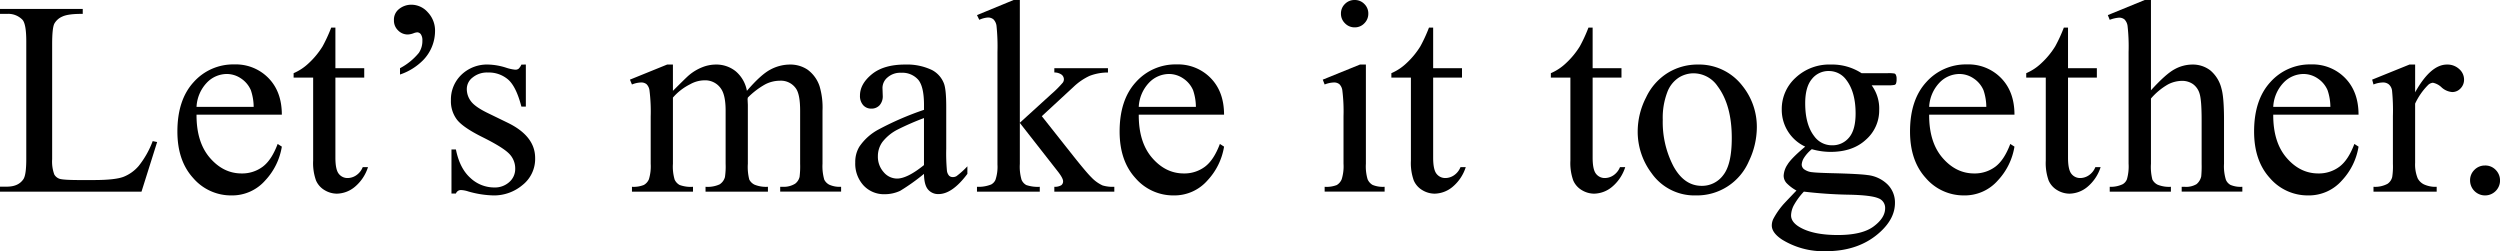 <svg xmlns="http://www.w3.org/2000/svg" xmlns:xlink="http://www.w3.org/1999/xlink" width="802.368" height="80.625" viewBox="0 0 802.368 80.625">
  <defs>
    <clipPath id="clip-path">
      <rect id="長方形_26" data-name="長方形 26" width="802.368" height="80.625" transform="translate(0 -0.001)" fill="none"/>
    </clipPath>
  </defs>
  <g id="グループ_43" data-name="グループ 43" transform="translate(0 0)">
    <g id="グループ_42" data-name="グループ 42" clip-path="url(#clip-path)">
      <path id="パス_264" data-name="パス 264" d="M49.005,45.286l1.427.3L45.415,61.506H0v-1.6H2.206q3.718,0,5.32-2.422.907-1.385.908-6.4V13.236q0-5.493-1.211-6.878a6.359,6.359,0,0,0-5.017-1.9H0v-1.6H26.557v1.6Q21.886,4.413,20,5.32A5.293,5.293,0,0,0,17.43,7.613Q16.738,9,16.738,14.23V51.082a12,12,0,0,0,.692,4.931,3.089,3.089,0,0,0,1.6,1.341q1.08.432,6.747.432H30.06q6.748,0,9.473-.995a12.329,12.329,0,0,0,4.974-3.525,28.946,28.946,0,0,0,4.5-7.98"/>
      <path id="パス_265" data-name="パス 265" d="M63.076,36.809q-.043,8.825,4.282,13.841t10.164,5.017a11.017,11.017,0,0,0,6.769-2.141q2.877-2.141,4.823-7.331l1.341.865a20.63,20.63,0,0,1-5.277,10.792,14.094,14.094,0,0,1-10.943,4.865,15.978,15.978,0,0,1-12.219-5.558Q56.934,51.6,56.934,42.216q0-10.164,5.212-15.853A17,17,0,0,1,75.23,20.675a14.627,14.627,0,0,1,10.943,4.391q4.283,4.391,4.282,11.743Zm0-2.509H81.415a16.991,16.991,0,0,0-.908-5.363,8.593,8.593,0,0,0-3.223-3.806,8.121,8.121,0,0,0-4.476-1.385,8.92,8.92,0,0,0-6.423,2.79A12.106,12.106,0,0,0,63.076,34.3"/>
      <path id="パス_266" data-name="パス 266" d="M107.645,8.867V21.886H116.9v3.028h-9.255V50.606q0,3.851,1.1,5.191a3.5,3.5,0,0,0,2.833,1.341,4.955,4.955,0,0,0,2.768-.887,5.69,5.69,0,0,0,2.076-2.617h1.687a13.563,13.563,0,0,1-4.282,6.38,9.241,9.241,0,0,1-5.709,2.141,7.679,7.679,0,0,1-3.893-1.1,6.668,6.668,0,0,1-2.812-3.158,16.585,16.585,0,0,1-.908-6.336V24.914H94.236V23.487A16.456,16.456,0,0,0,99.1,20.264a25.7,25.7,0,0,0,4.432-5.385A48.341,48.341,0,0,0,106.3,8.867Z"/>
      <path id="パス_267" data-name="パス 267" d="M128.382,23.919V21.886a19.6,19.6,0,0,0,6.056-4.931,6.8,6.8,0,0,0,1.124-3.936,3.386,3.386,0,0,0-.475-1.99,1.462,1.462,0,0,0-1.125-.649,3.7,3.7,0,0,0-1.254.3,5.942,5.942,0,0,1-1.86.39,4.291,4.291,0,0,1-3.071-1.3,4.324,4.324,0,0,1-1.341-3.244,4.312,4.312,0,0,1,1.341-3.374A6.23,6.23,0,0,1,132.1,1.514a7.032,7.032,0,0,1,5.212,2.444,8.5,8.5,0,0,1,2.314,6.077,13.449,13.449,0,0,1-3.85,9.3,18.9,18.9,0,0,1-7.4,4.585"/>
      <path id="パス_268" data-name="パス 268" d="M168.768,20.719v13.5H167.34q-1.644-6.359-4.217-8.651a9.483,9.483,0,0,0-6.552-2.292,7.229,7.229,0,0,0-4.888,1.6,4.642,4.642,0,0,0-1.86,3.547,6.437,6.437,0,0,0,1.384,4.152q1.341,1.774,5.45,3.763l6.315,3.071q8.779,4.282,8.78,11.289a10.664,10.664,0,0,1-4.087,8.716,14.173,14.173,0,0,1-9.148,3.309,31.477,31.477,0,0,1-8.3-1.3,8.446,8.446,0,0,0-2.335-.432,1.719,1.719,0,0,0-1.557,1.124h-1.427V47.969h1.427q1.209,6.055,4.628,9.126a11.166,11.166,0,0,0,7.655,3.071,6.854,6.854,0,0,0,4.866-1.752,5.555,5.555,0,0,0,1.882-4.217,6.714,6.714,0,0,0-2.1-5.018q-2.1-2.032-8.369-5.147t-8.219-5.623a9.743,9.743,0,0,1-1.946-6.228,10.988,10.988,0,0,1,3.352-8.175,11.865,11.865,0,0,1,8.673-3.287,20.4,20.4,0,0,1,5.666,1,13.4,13.4,0,0,0,2.941.649,1.726,1.726,0,0,0,1.081-.3,4.132,4.132,0,0,0,.908-1.341Z"/>
      <path id="パス_269" data-name="パス 269" d="M215.974,29.153q4.324-4.324,5.1-4.974a15.475,15.475,0,0,1,4.2-2.552,11.832,11.832,0,0,1,4.454-.908,9.881,9.881,0,0,1,6.4,2.163,10.7,10.7,0,0,1,3.59,6.271q4.455-5.19,7.526-6.812a13.357,13.357,0,0,1,6.315-1.622,9.891,9.891,0,0,1,5.6,1.622,10.779,10.779,0,0,1,3.871,5.3,23.886,23.886,0,0,1,.952,7.872V52.553a15.505,15.505,0,0,0,.562,5.1,3.672,3.672,0,0,0,1.6,1.622,8.043,8.043,0,0,0,3.807.67v1.558H250.4V59.949h.821a6.881,6.881,0,0,0,3.979-.994,3.854,3.854,0,0,0,1.428-2.206,27.782,27.782,0,0,0,.173-4.2V35.511q0-4.844-1.168-6.834a5.856,5.856,0,0,0-5.407-2.768,10.317,10.317,0,0,0-4.606,1.146,24.96,24.96,0,0,0-5.6,4.261l-.087.476.087,1.86v18.9a16.3,16.3,0,0,0,.454,5.061,3.677,3.677,0,0,0,1.708,1.665,9.794,9.794,0,0,0,4.283.67v1.558H226.441V59.949a9.174,9.174,0,0,0,4.52-.778,4.046,4.046,0,0,0,1.709-2.336,23.033,23.033,0,0,0,.216-4.282V35.511q0-4.844-1.427-6.963a6.1,6.1,0,0,0-5.32-2.769,9.538,9.538,0,0,0-4.628,1.255,17.81,17.81,0,0,0-5.537,4.282V52.553a14.7,14.7,0,0,0,.541,5.061,3.718,3.718,0,0,0,1.6,1.751,10.3,10.3,0,0,0,4.3.584v1.558H202.826V59.949a8.716,8.716,0,0,0,3.806-.584,3.736,3.736,0,0,0,1.643-1.859,14.277,14.277,0,0,0,.562-4.953V37.414a54.828,54.828,0,0,0-.389-8.434,3.44,3.44,0,0,0-.952-1.968,2.685,2.685,0,0,0-1.772-.541,8.321,8.321,0,0,0-2.9.649l-.649-1.557,11.937-4.844h1.86Z"/>
      <path id="パス_270" data-name="パス 270" d="M296.552,55.8a65.444,65.444,0,0,1-7.656,5.45,11.709,11.709,0,0,1-4.974,1.081,8.911,8.911,0,0,1-6.769-2.812,10.32,10.32,0,0,1-2.66-7.4,9.422,9.422,0,0,1,1.3-5.017,17.182,17.182,0,0,1,6.163-5.537,96,96,0,0,1,14.6-6.315V33.694q0-5.925-1.881-8.131a6.794,6.794,0,0,0-5.472-2.206,6.145,6.145,0,0,0-4.325,1.47A4.426,4.426,0,0,0,283.23,28.2l.087,2.509a4.317,4.317,0,0,1-1.017,3.071,3.482,3.482,0,0,1-2.66,1.081,3.362,3.362,0,0,1-2.616-1.125,4.4,4.4,0,0,1-1.017-3.07q0-3.72,3.806-6.835T290.5,20.718a18.546,18.546,0,0,1,8.65,1.773,8.159,8.159,0,0,1,3.763,4.2q.778,1.86.779,7.612V47.752a61.4,61.4,0,0,0,.216,6.941,2.907,2.907,0,0,0,.714,1.709,1.69,1.69,0,0,0,1.146.433,2.359,2.359,0,0,0,1.211-.3,27,27,0,0,0,3.5-3.158V55.8q-4.845,6.488-9.257,6.487a4.206,4.206,0,0,1-3.373-1.47q-1.256-1.47-1.3-5.017m0-2.812V37.89a85.546,85.546,0,0,0-8.434,3.676,14.569,14.569,0,0,0-4.888,3.98,7.69,7.69,0,0,0-1.47,4.541,7.409,7.409,0,0,0,1.859,5.169A5.635,5.635,0,0,0,287.9,57.31q3.286,0,8.65-4.325"/>
      <path id="パス_271" data-name="パス 271" d="M327.313,0V39.4l10.077-9.17a33.747,33.747,0,0,0,3.719-3.719,1.864,1.864,0,0,0,.347-1.038,1.925,1.925,0,0,0-.714-1.493,3.876,3.876,0,0,0-2.357-.713V21.886H355.6v1.385a16.3,16.3,0,0,0-5.9,1.081,19.11,19.11,0,0,0-5.169,3.546l-10.164,9.387,10.164,12.846q4.239,5.321,5.71,6.747a11.733,11.733,0,0,0,3.633,2.639,11.324,11.324,0,0,0,3.763.432v1.557H338.385V59.949a4.03,4.03,0,0,0,2.227-.5,1.525,1.525,0,0,0,.584-1.276q0-.994-1.73-3.2L327.313,39.447V52.6a14.934,14.934,0,0,0,.54,5.061,3.441,3.441,0,0,0,1.535,1.73,11.578,11.578,0,0,0,4.325.562v1.557H313.558V59.949a10.806,10.806,0,0,0,4.541-.735,3.116,3.116,0,0,0,1.384-1.471,13.105,13.105,0,0,0,.649-4.93V16.739a64.471,64.471,0,0,0-.3-8.412,3.644,3.644,0,0,0-.995-2.12,2.722,2.722,0,0,0-1.816-.584,8.2,8.2,0,0,0-2.725.735l-.735-1.513L325.322,0Z"/>
      <path id="パス_272" data-name="パス 272" d="M365.48,36.809q-.044,8.825,4.282,13.841t10.164,5.017a11.017,11.017,0,0,0,6.769-2.141q2.877-2.141,4.823-7.331l1.341.865a20.63,20.63,0,0,1-5.277,10.792,14.094,14.094,0,0,1-10.943,4.865,15.978,15.978,0,0,1-12.219-5.558q-5.082-5.556-5.082-14.943,0-10.164,5.212-15.853a17,17,0,0,1,13.084-5.688,14.627,14.627,0,0,1,10.943,4.391q4.283,4.391,4.282,11.743Zm0-2.509h18.339a16.99,16.99,0,0,0-.908-5.363,8.593,8.593,0,0,0-3.223-3.806,8.121,8.121,0,0,0-4.476-1.385,8.92,8.92,0,0,0-6.423,2.79A12.106,12.106,0,0,0,365.48,34.3"/>
      <path id="パス_273" data-name="パス 273" d="M438.378,20.719V52.553a14.592,14.592,0,0,0,.54,4.952,3.8,3.8,0,0,0,1.6,1.839,8.562,8.562,0,0,0,3.872.6v1.557H425.142V59.949a8.962,8.962,0,0,0,3.893-.562,3.854,3.854,0,0,0,1.579-1.86,13.986,13.986,0,0,0,.584-4.974V37.285a54.077,54.077,0,0,0-.389-8.348,3.4,3.4,0,0,0-.952-1.925,2.688,2.688,0,0,0-1.773-.541,8.649,8.649,0,0,0-2.942.649l-.605-1.557,11.938-4.844ZM434.788,0a4.212,4.212,0,0,1,3.092,1.276,4.213,4.213,0,0,1,1.277,3.093,4.283,4.283,0,0,1-1.277,3.114,4.175,4.175,0,0,1-3.092,1.3,4.247,4.247,0,0,1-3.114-1.3,4.247,4.247,0,0,1-1.3-3.114,4.212,4.212,0,0,1,1.276-3.093A4.264,4.264,0,0,1,434.788,0"/>
      <path id="パス_274" data-name="パス 274" d="M459.967,8.867V21.886h9.256v3.028h-9.256V50.606q0,3.851,1.1,5.191a3.5,3.5,0,0,0,2.833,1.341,4.953,4.953,0,0,0,2.768-.887,5.7,5.7,0,0,0,2.076-2.617h1.687a13.584,13.584,0,0,1-4.281,6.38,9.243,9.243,0,0,1-5.71,2.141,7.679,7.679,0,0,1-3.893-1.1,6.663,6.663,0,0,1-2.812-3.158,16.585,16.585,0,0,1-.908-6.336V24.914h-6.271V23.487a16.44,16.44,0,0,0,4.866-3.223,25.639,25.639,0,0,0,4.433-5.385,48.342,48.342,0,0,0,2.768-6.012Z"/>
      <path id="パス_275" data-name="パス 275" d="M511.152,8.867V21.886h9.256v3.028h-9.256V50.606q0,3.851,1.1,5.191a3.5,3.5,0,0,0,2.833,1.341,4.953,4.953,0,0,0,2.768-.887,5.7,5.7,0,0,0,2.076-2.617h1.687a13.584,13.584,0,0,1-4.281,6.38,9.243,9.243,0,0,1-5.71,2.141,7.679,7.679,0,0,1-3.893-1.1,6.663,6.663,0,0,1-2.812-3.158,16.585,16.585,0,0,1-.908-6.336V24.914h-6.271V23.487a16.44,16.44,0,0,0,4.866-3.223,25.639,25.639,0,0,0,4.433-5.385,48.342,48.342,0,0,0,2.768-6.012Z"/>
      <path id="パス_276" data-name="パス 276" d="M544.778,20.719a17.557,17.557,0,0,1,14.446,6.834,20.988,20.988,0,0,1,4.628,13.408,25.252,25.252,0,0,1-2.552,10.77,18.125,18.125,0,0,1-17,10.987,16.787,16.787,0,0,1-14.23-7.137,22.1,22.1,0,0,1-4.455-13.5,23.944,23.944,0,0,1,2.7-10.835,18.465,18.465,0,0,1,7.115-7.959,18.262,18.262,0,0,1,9.343-2.573m-1.34,2.811a9.022,9.022,0,0,0-4.607,1.363,9.556,9.556,0,0,0-3.742,4.779,23,23,0,0,0-1.427,8.78A30.6,30.6,0,0,0,537.1,53.375q3.44,6.271,9.062,6.272a8.445,8.445,0,0,0,6.921-3.461q2.724-3.459,2.724-11.894,0-10.552-4.541-16.61a9.36,9.36,0,0,0-7.828-4.152"/>
      <path id="パス_277" data-name="パス 277" d="M579.377,47.059a13.014,13.014,0,0,1-7.527-11.981,13.521,13.521,0,0,1,4.434-10.121,15.756,15.756,0,0,1,11.353-4.239,17.289,17.289,0,0,1,9.819,2.768h8.391a11.121,11.121,0,0,1,2.162.108.736.736,0,0,1,.433.368,2.642,2.642,0,0,1,.26,1.384,3.864,3.864,0,0,1-.216,1.557.892.892,0,0,1-.454.347,9.637,9.637,0,0,1-2.185.129H600.7a12.579,12.579,0,0,1,2.423,7.958,12.465,12.465,0,0,1-4.24,9.473q-4.239,3.938-11.375,3.936a22.1,22.1,0,0,1-6.012-.865,11.362,11.362,0,0,0-2.573,2.876,4.592,4.592,0,0,0-.671,2.1,2,2,0,0,0,.714,1.428,5.226,5.226,0,0,0,2.79.994q1.209.174,6.055.3,8.91.217,11.548.606a10.858,10.858,0,0,1,6.423,2.984,8.152,8.152,0,0,1,2.4,5.969q0,4.889-4.585,9.17-6.747,6.315-17.6,6.315a25.2,25.2,0,0,1-14.1-3.763q-3.244-2.163-3.244-4.5a4.937,4.937,0,0,1,.476-2.076,24.172,24.172,0,0,1,3.027-4.455q.3-.389,4.412-4.671a13.6,13.6,0,0,1-3.179-2.4,3.534,3.534,0,0,1-.93-2.4,7.122,7.122,0,0,1,1.233-3.547q1.231-2.032,5.688-5.753m-.433,14.447a21.324,21.324,0,0,0-3.071,4.109,7.407,7.407,0,0,0-1.038,3.5q0,2.074,2.508,3.633,4.324,2.681,12.5,2.682,7.786,0,11.485-2.747t3.7-5.861a3.275,3.275,0,0,0-2.205-3.2q-2.25-.952-8.91-1.125a142.412,142.412,0,0,1-14.966-.995M586.9,22.794a6.757,6.757,0,0,0-5.364,2.552q-2.163,2.553-2.162,7.829,0,6.835,2.941,10.6a6.966,6.966,0,0,0,5.709,2.855,6.812,6.812,0,0,0,5.406-2.466q2.12-2.464,2.12-7.742,0-6.877-2.984-10.77a6.854,6.854,0,0,0-5.666-2.855"/>
      <path id="パス_278" data-name="パス 278" d="M619.156,36.809q-.042,8.825,4.282,13.841T633.6,55.667a11.019,11.019,0,0,0,6.769-2.141q2.875-2.141,4.823-7.331l1.341.865a20.637,20.637,0,0,1-5.277,10.792,14.1,14.1,0,0,1-10.944,4.865A15.979,15.979,0,0,1,618.1,57.159q-5.082-5.556-5.082-14.943,0-10.164,5.212-15.853a17,17,0,0,1,13.084-5.688,14.628,14.628,0,0,1,10.944,4.391q4.281,4.391,4.282,11.743Zm0-2.509H637.5a16.989,16.989,0,0,0-.908-5.363,8.593,8.593,0,0,0-3.223-3.806,8.126,8.126,0,0,0-4.477-1.385,8.918,8.918,0,0,0-6.422,2.79,12.1,12.1,0,0,0-3.31,7.764"/>
      <path id="パス_279" data-name="パス 279" d="M663.725,8.867V21.886h9.256v3.028h-9.256V50.606q0,3.851,1.1,5.191a3.5,3.5,0,0,0,2.833,1.341,4.953,4.953,0,0,0,2.768-.887,5.7,5.7,0,0,0,2.076-2.617h1.687a13.584,13.584,0,0,1-4.281,6.38,9.243,9.243,0,0,1-5.71,2.141,7.679,7.679,0,0,1-3.893-1.1,6.663,6.663,0,0,1-2.812-3.158,16.586,16.586,0,0,1-.908-6.336V24.914h-6.271V23.487a16.441,16.441,0,0,0,4.866-3.223,25.64,25.64,0,0,0,4.433-5.385,48.339,48.339,0,0,0,2.768-6.012Z"/>
      <path id="パス_280" data-name="パス 280" d="M690.344,0V28.98q4.8-5.277,7.612-6.769a11.9,11.9,0,0,1,5.623-1.492,9.238,9.238,0,0,1,5.8,1.86,10.975,10.975,0,0,1,3.59,5.838q.822,2.769.822,10.122V52.553a14.636,14.636,0,0,0,.606,5.147,3.374,3.374,0,0,0,1.47,1.644,8.278,8.278,0,0,0,3.806.6v1.557H700.205V59.949h.909a6.487,6.487,0,0,0,3.849-.843,4.474,4.474,0,0,0,1.514-2.487,34.165,34.165,0,0,0,.13-4.066V38.539q0-6.489-.67-8.521a5.74,5.74,0,0,0-2.142-3.049,6.086,6.086,0,0,0-3.547-1.017,10,10,0,0,0-4.411,1.125,21.058,21.058,0,0,0-5.493,4.541V52.553a16.3,16.3,0,0,0,.454,5.061,3.7,3.7,0,0,0,1.687,1.665,9.637,9.637,0,0,0,4.26.67v1.557H677.109V59.949a8.768,8.768,0,0,0,4.152-.822,3.085,3.085,0,0,0,1.384-1.643,14.965,14.965,0,0,0,.519-4.931V16.7a59.627,59.627,0,0,0-.325-8.348,3.728,3.728,0,0,0-.994-2.119,2.7,2.7,0,0,0-1.795-.562,10.551,10.551,0,0,0-2.941.691L676.5,4.845,688.354,0Z"/>
      <path id="パス_281" data-name="パス 281" d="M729.589,36.809q-.042,8.825,4.282,13.841t10.165,5.017a11.019,11.019,0,0,0,6.769-2.141q2.875-2.141,4.823-7.331l1.341.865a20.637,20.637,0,0,1-5.277,10.792,14.1,14.1,0,0,1-10.944,4.865,15.979,15.979,0,0,1-12.219-5.558q-5.082-5.556-5.082-14.943,0-10.164,5.212-15.853a17,17,0,0,1,13.084-5.688,14.628,14.628,0,0,1,10.944,4.391q4.281,4.391,4.282,11.743Zm0-2.509h18.34a16.991,16.991,0,0,0-.908-5.363,8.593,8.593,0,0,0-3.223-3.806,8.126,8.126,0,0,0-4.477-1.385,8.918,8.918,0,0,0-6.422,2.79,12.1,12.1,0,0,0-3.31,7.764"/>
      <path id="パス_282" data-name="パス 282" d="M775.131,20.719v8.91q4.973-8.91,10.207-8.91a5.556,5.556,0,0,1,3.937,1.449,4.455,4.455,0,0,1,1.556,3.352,3.965,3.965,0,0,1-1.124,2.855,3.6,3.6,0,0,1-2.681,1.167,5.71,5.71,0,0,1-3.4-1.492,5.609,5.609,0,0,0-2.79-1.492,2.573,2.573,0,0,0-1.687.865,20.842,20.842,0,0,0-4.022,5.839V52.25a11.75,11.75,0,0,0,.821,4.974,4.473,4.473,0,0,0,1.99,1.947,8.741,8.741,0,0,0,4.109.778v1.558H761.766V59.949a8.42,8.42,0,0,0,4.5-.951,3.686,3.686,0,0,0,1.513-2.206,22.136,22.136,0,0,0,.217-4.2V37.241A63.9,63.9,0,0,0,767.713,29a3.232,3.232,0,0,0-1.038-1.925,2.922,2.922,0,0,0-1.882-.606,8.559,8.559,0,0,0-3.027.649l-.433-1.557,11.981-4.844Z"/>
      <path id="パス_283" data-name="パス 283" d="M797.566,53.115a4.607,4.607,0,0,1,3.417,1.406,4.809,4.809,0,1,1-8.218,3.4,4.607,4.607,0,0,1,1.406-3.417,4.661,4.661,0,0,1,3.395-1.384"/>
    </g>
  </g>
</svg>
